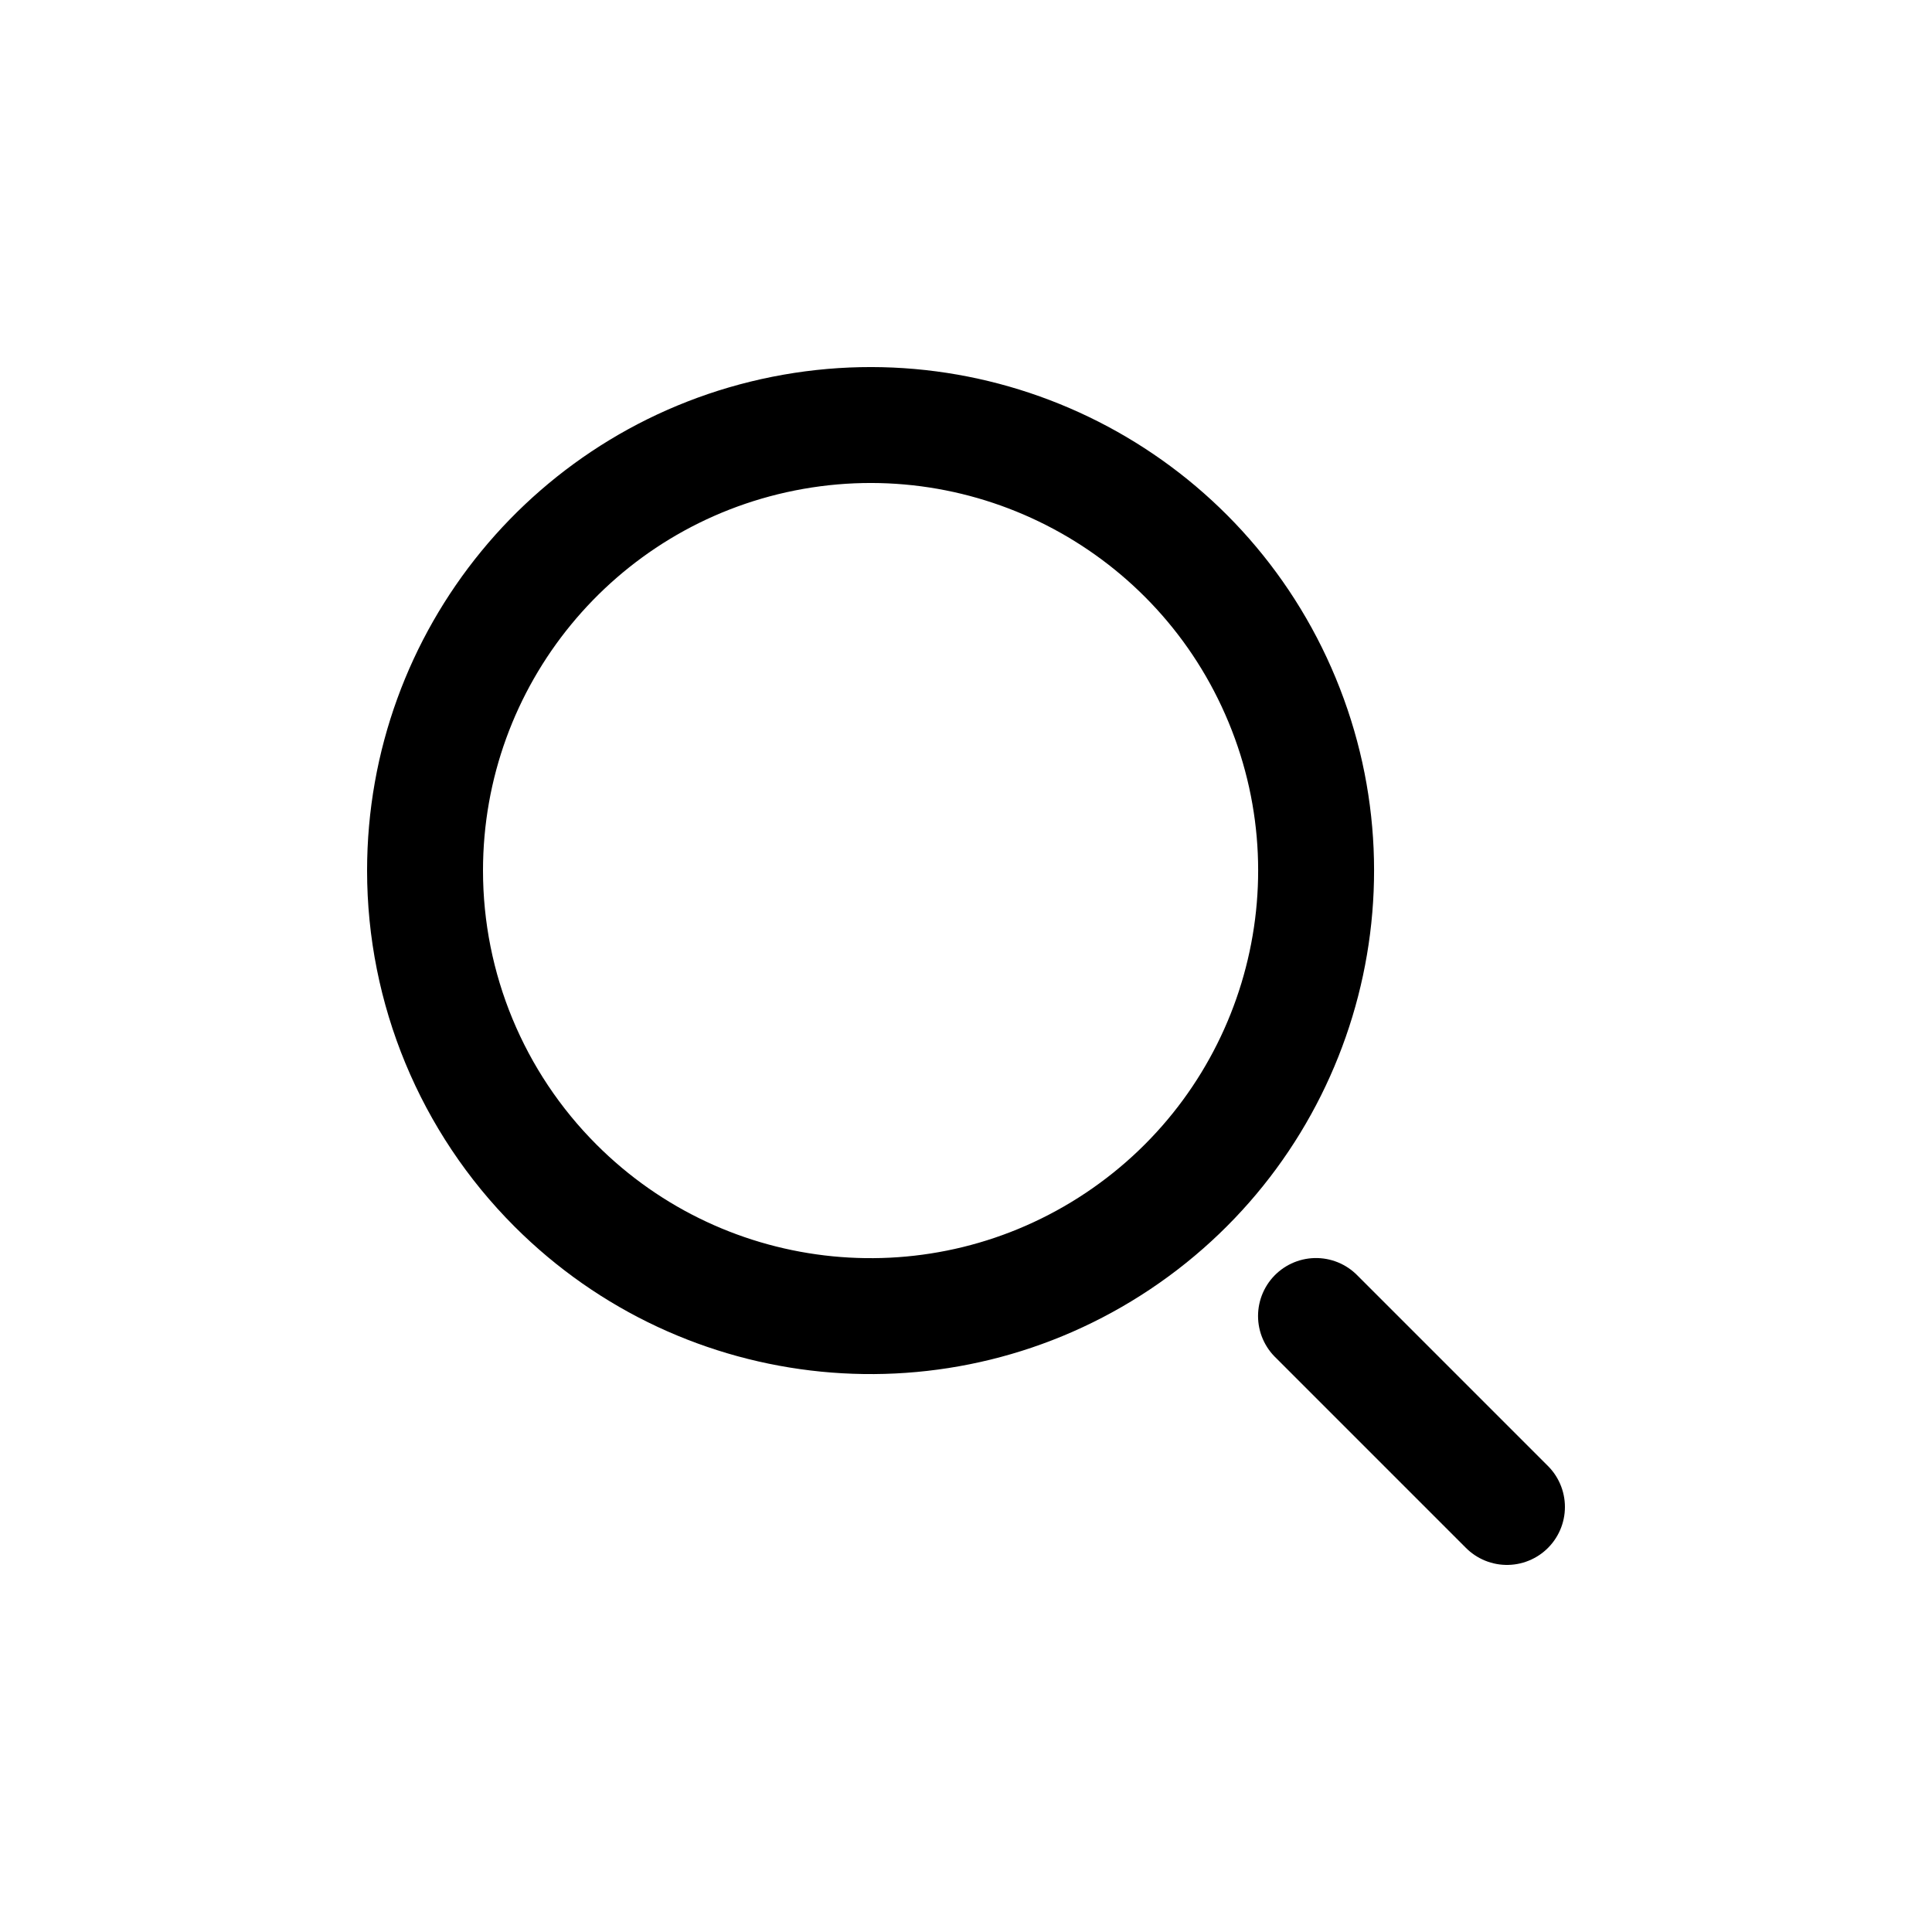 <svg viewBox="0 -0.5 25 25" fill="none" xmlns="http://www.w3.org/2000/svg" stroke="#000000"><g  stroke-width="0"></g><g id="SVGRepo_tracerCarrier" stroke-linecap="round" stroke-linejoin="round"></g><g > <path fill-rule="evenodd" clip-rule="evenodd" d="M5.5 10.765C5.5 8.015 7.443 5.648 10.14 5.111C12.838 4.575 15.539 6.019 16.591 8.56C17.644 11.101 16.754 14.031 14.467 15.559C12.18 17.087 9.133 16.787 7.188 14.841C6.107 13.76 5.5 12.294 5.5 10.765Z" stroke="#000000" stroke-width="1.5" stroke-linecap="round" stroke-linejoin="round"></path> <path d="M17.029 16.529L19.5 19" stroke="#000000" stroke-width="1.5" stroke-linecap="round" stroke-linejoin="round"></path> </g></svg>